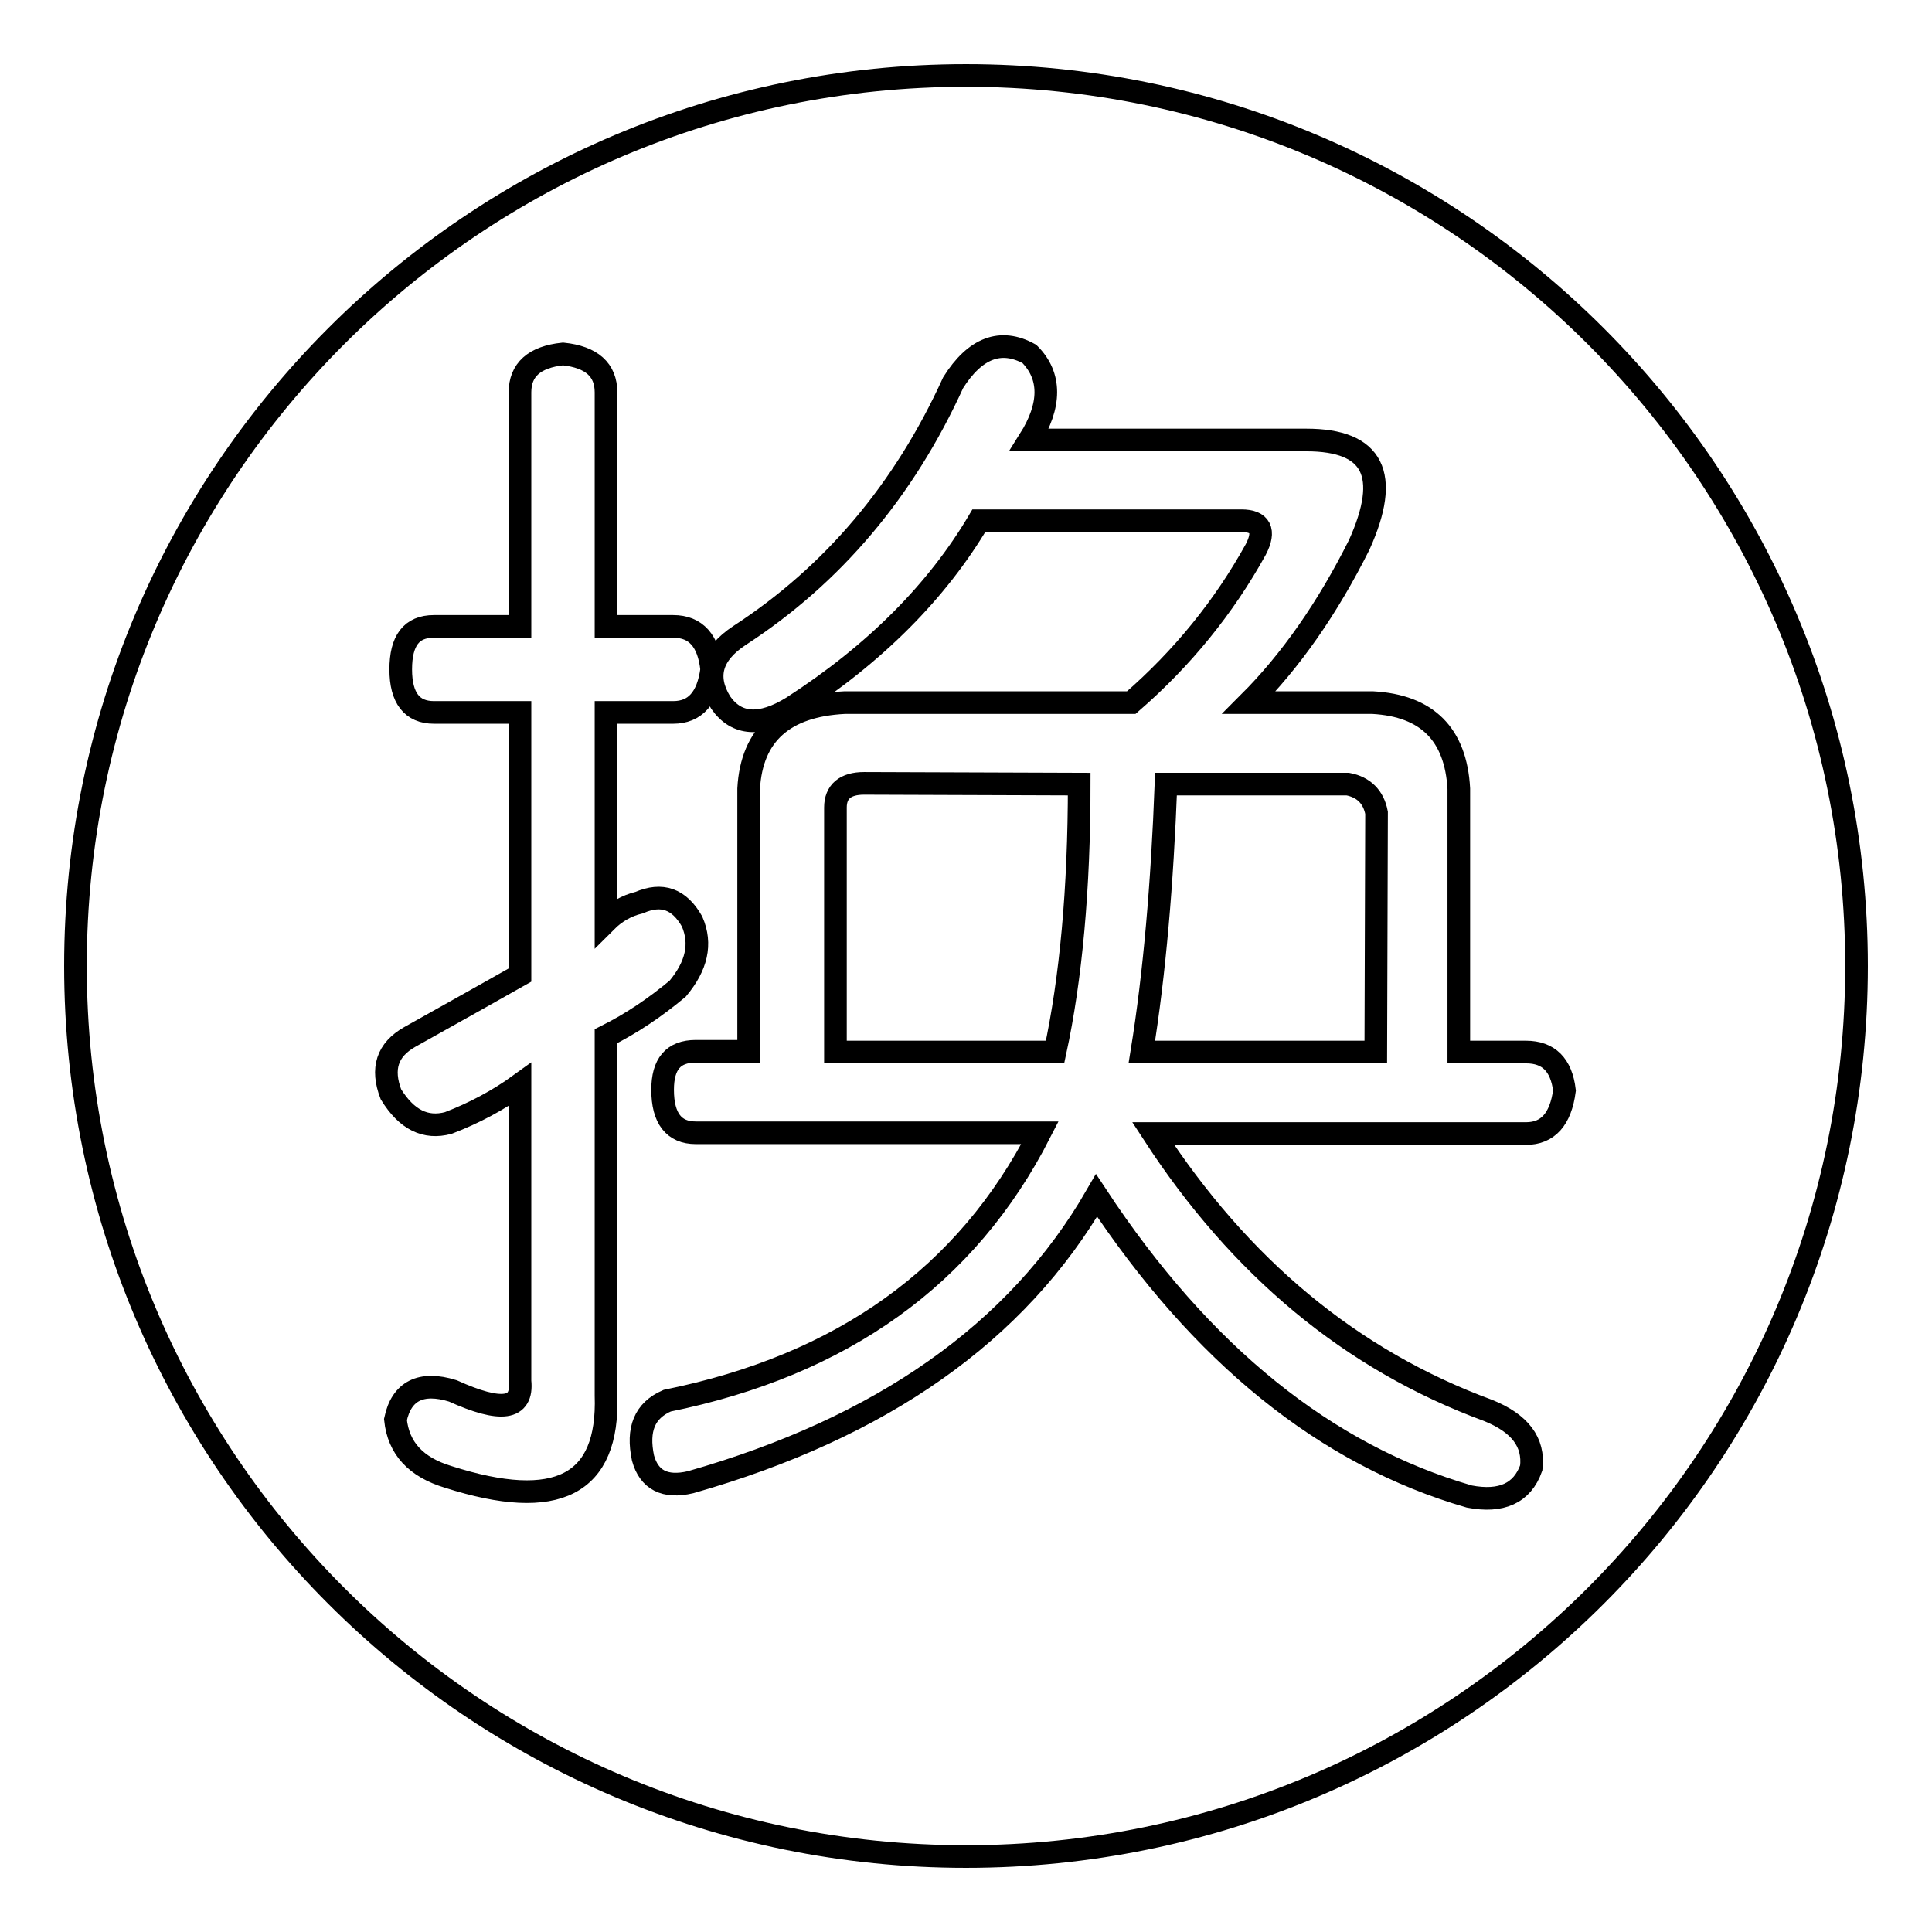 <?xml version="1.0" encoding="utf-8"?>
<!-- Svg Vector Icons : http://www.onlinewebfonts.com/icon -->
<!DOCTYPE svg PUBLIC "-//W3C//DTD SVG 1.1//EN" "http://www.w3.org/Graphics/SVG/1.1/DTD/svg11.dtd">
<svg version="1.1" xmlns="http://www.w3.org/2000/svg" xmlns:xlink="http://www.w3.org/1999/xlink" x="0px" y="0px" viewBox="0 0 256 256" enable-background="new 0 0 256 256" xml:space="preserve">
<g><g><path stroke-width="3" fill-opacity="0" stroke="#000000"  d="M246,128c0,65.2-52.8,118-118,118c-65.2,0-118-52.8-118-118C10,62.8,62.8,10,128,10C193.2,10,246,62.8,246,128z M74.6,46.9c-3.8,0.4-5.7,2.1-5.7,5.1v31H57.5c-3,0-4.4,1.9-4.4,5.7s1.5,5.7,4.4,5.7h11.4v34.8c-3,1.7-7.8,4.4-14.6,8.2c-3,1.7-3.8,4.2-2.5,7.6c2.1,3.4,4.6,4.6,7.6,3.8c3.4-1.3,6.6-3,9.5-5.1v39.3c0.4,3.8-2.5,4.2-8.9,1.3c-4.2-1.3-6.8,0-7.6,3.8c0.4,3.8,2.7,6.3,7,7.6c14.4,4.6,21.3,1.1,20.9-10.8v-47.6c3.4-1.7,6.5-3.8,9.5-6.3c2.5-3,3.2-5.9,1.9-8.9c-1.7-3-4-3.8-7-2.5c-1.7,0.4-3.2,1.3-4.4,2.5V94.4h8.9c2.9,0,4.6-1.9,5.1-5.7c-0.4-3.8-2.1-5.7-5.1-5.7h-8.9V52C80.3,49,78.4,47.3,74.6,46.9z M129.7,69h34.8c2.5,0,3.2,1.3,1.9,3.8c-4.2,7.6-9.7,14.4-16.5,20.3h-38c-8,0.4-12.3,4.2-12.7,11.4v34.8h-7c-3,0-4.4,1.7-4.4,5.1c0,3.8,1.5,5.7,4.4,5.7h45.6c-9.7,19-26.2,30.8-49.4,35.5c-3,1.3-4,3.8-3.2,7.6c0.8,2.9,2.9,4,6.3,3.2c25.3-7.2,43.3-19.8,53.8-38c13.9,21.1,30.4,34.4,49.4,39.9c4.2,0.8,7-0.4,8.2-3.8c0.4-3.4-1.5-5.9-5.7-7.6c-18.2-6.7-32.9-19-44.4-36.7h49.4c2.9,0,4.6-1.9,5.1-5.7c-0.4-3.4-2.1-5.1-5.1-5.1h-8.9v-34.9c-0.4-7.2-4.2-11-11.4-11.4h-16.4c5.5-5.5,10.4-12.5,14.6-20.9c4.2-9.3,1.9-13.9-7-13.9h-36.7c2.9-4.6,2.9-8.5,0-11.4c-3.8-2.1-7.2-0.8-10.1,3.8C119.8,65,110.3,76.2,98,84.2c-3.8,2.5-4.6,5.5-2.5,8.9c2.1,3,5.3,3.2,9.5,0.6C116,86.6,124.2,78.3,129.7,69z M143,103.9c0,13.9-1.1,25.8-3.2,35.5h-29.1V107c0-2.1,1.3-3.2,3.8-3.2L143,103.9L143,103.9z M182.3,139.4h-31c1.7-10.5,2.7-22.4,3.2-35.5h24.1c2.1,0.4,3.4,1.7,3.8,3.8L182.3,139.4L182.3,139.4z"/></g></g>
</svg>